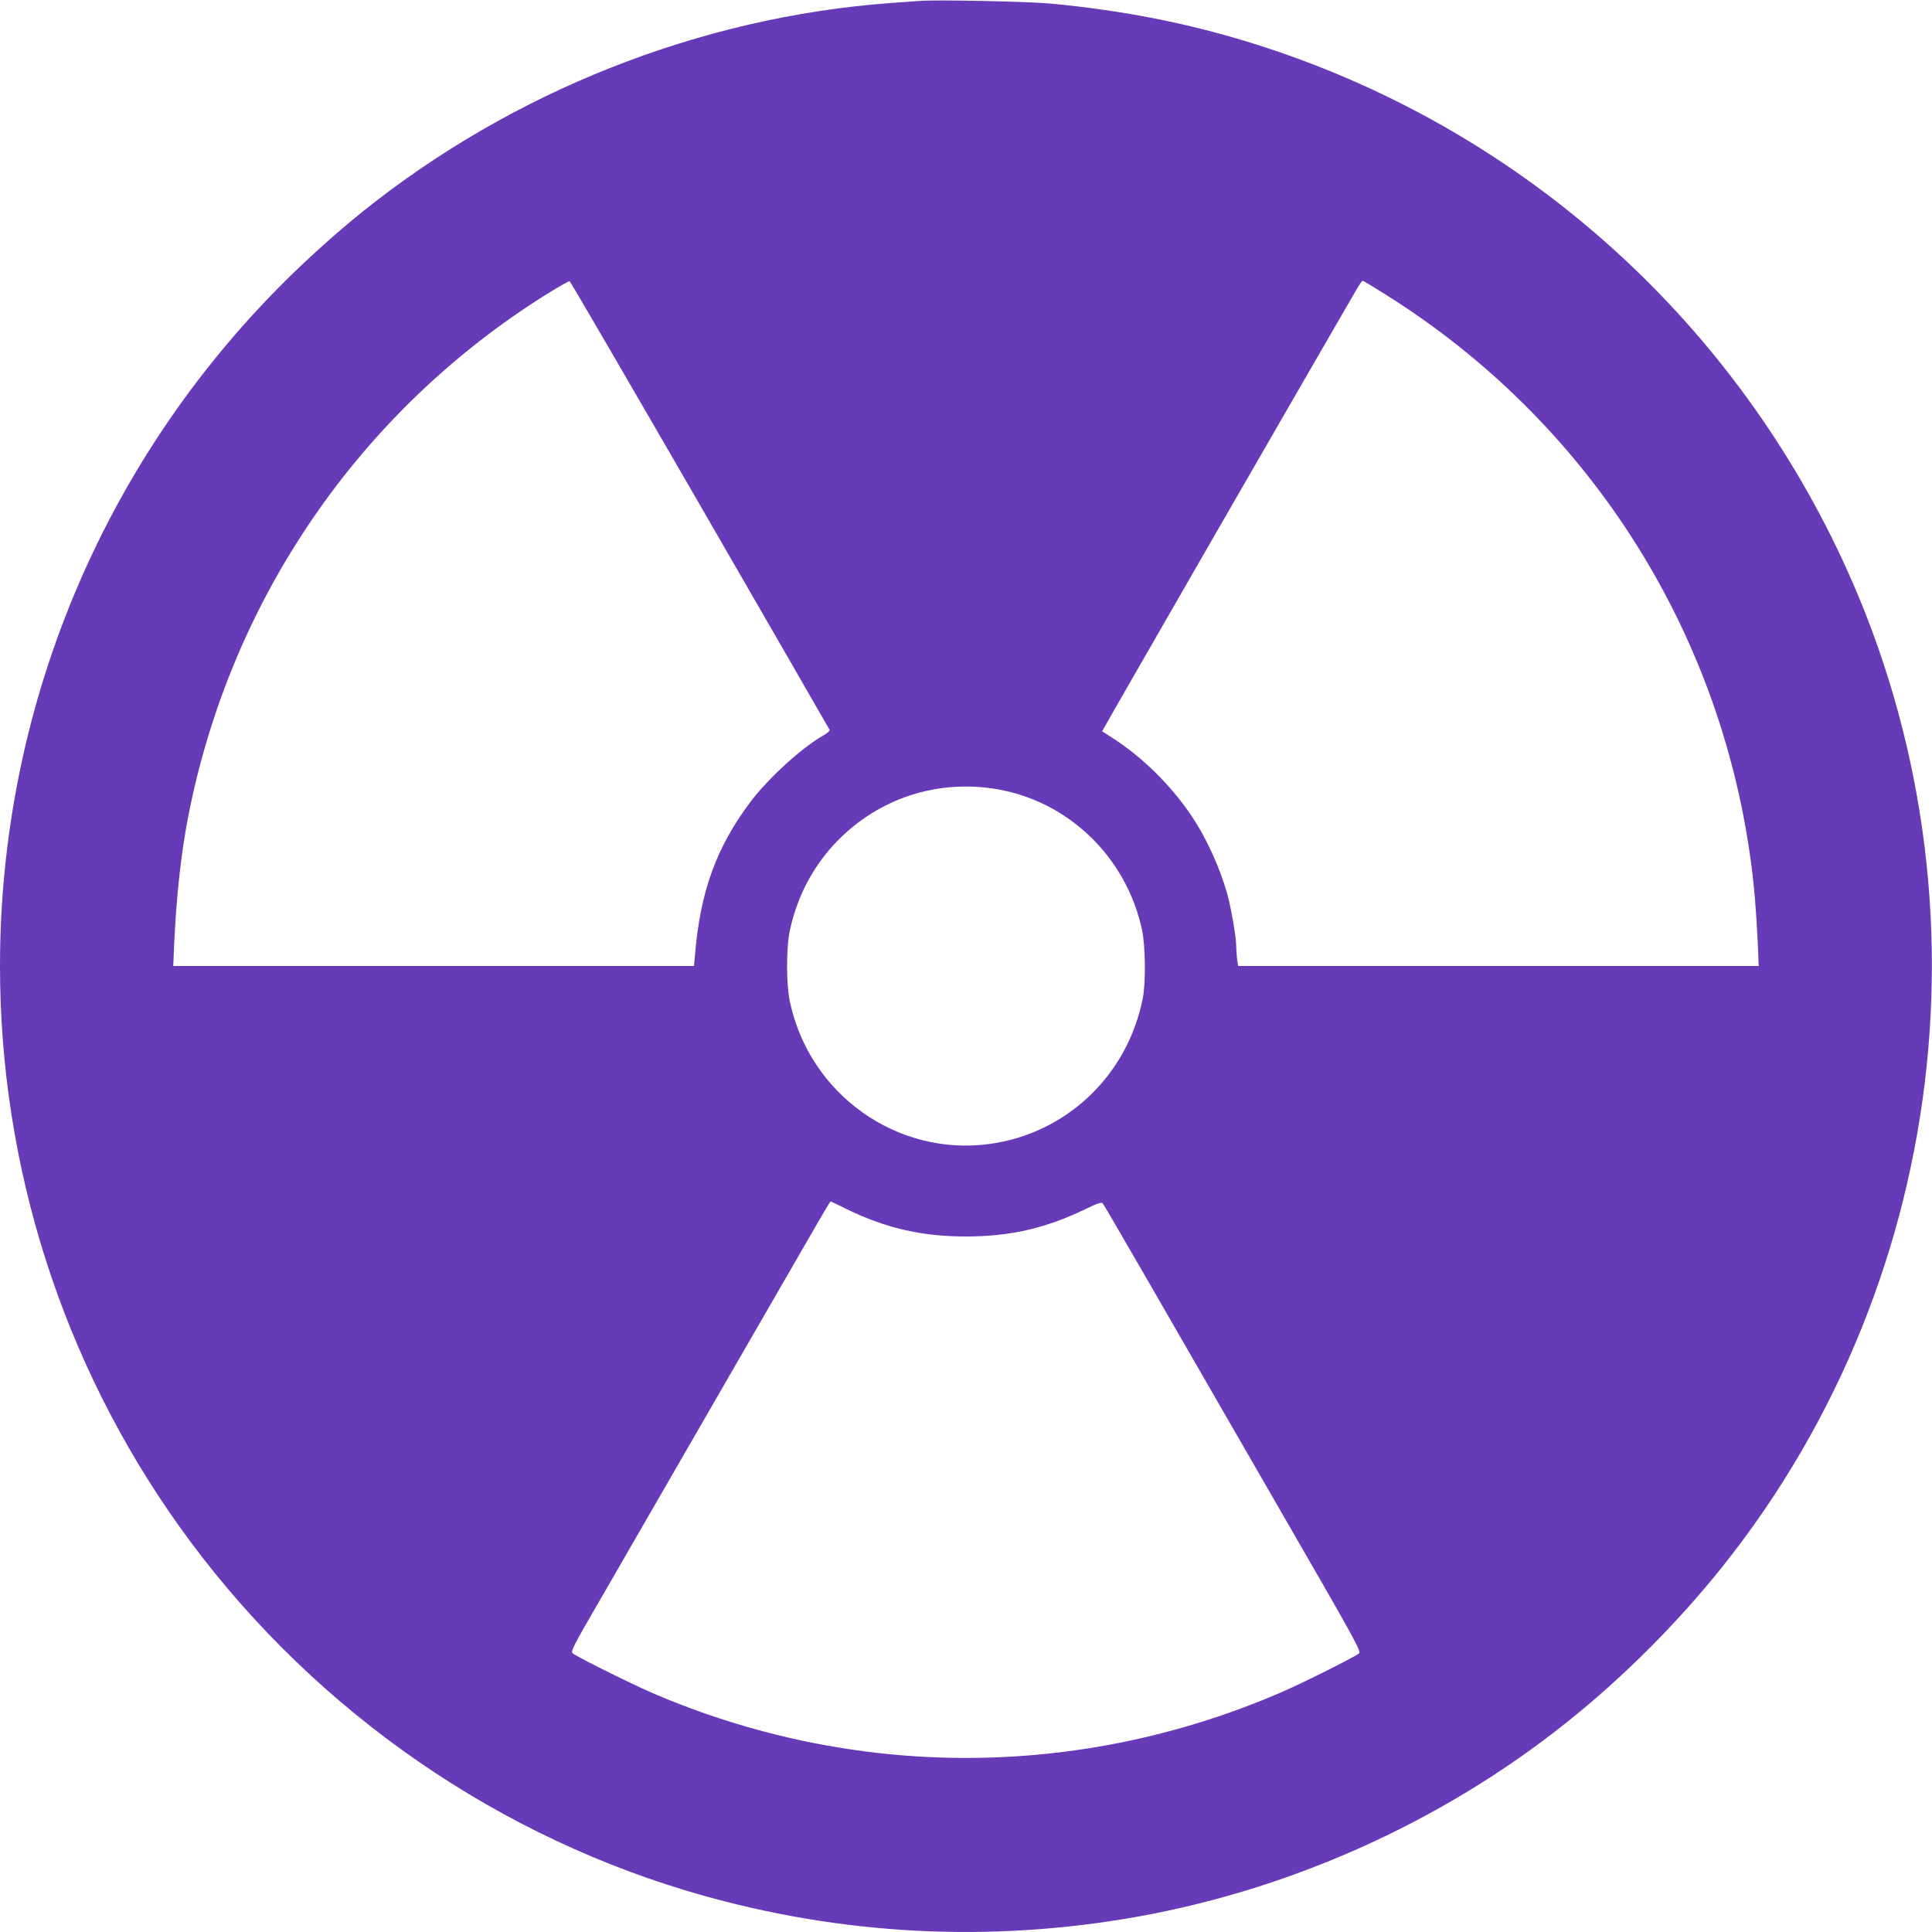 <?xml version="1.0" standalone="no"?>
<!DOCTYPE svg PUBLIC "-//W3C//DTD SVG 20010904//EN"
 "http://www.w3.org/TR/2001/REC-SVG-20010904/DTD/svg10.dtd">
<svg version="1.0" xmlns="http://www.w3.org/2000/svg"
 width="1280pt" height="1280pt" viewBox="0 0 1280 1280"
 preserveAspectRatio="xMidYMid meet">
<g transform="translate(0,1280) scale(0.1,-0.1)"
fill="#673ab7" stroke="none">
<path d="M6095 12794 c-27 -2 -115 -8 -195 -14 -1261 -93 -2504 -584 -3500
-1384 -162 -130 -364 -311 -522 -469 -1205 -1203 -1878 -2826 -1878 -4527 0
-1331 414 -2627 1186 -3710 821 -1152 2011 -2008 3354 -2414 945 -285 1925
-350 2900 -191 1067 174 2100 632 2945 1308 374 299 733 659 1031 1033 1539
1932 1819 4616 713 6826 -783 1566 -2159 2738 -3824 3259 -428 134 -858 219
-1340 265 -150 14 -756 27 -870 18z m-1458 -3339 c470 -814 857 -1485 859
-1490 3 -6 -14 -22 -37 -35 -144 -80 -370 -287 -489 -445 -226 -303 -331 -593
-366 -1017 l-6 -68 -1725 0 -1725 0 6 148 c15 317 45 593 92 837 279 1440
1136 2691 2376 3466 79 49 147 88 152 86 5 -2 393 -669 863 -1482z m4547 1391
c1324 -831 2204 -2195 2415 -3746 22 -159 37 -338 47 -557 l6 -143 -1725 0
-1724 0 -7 46 c-3 26 -6 66 -6 89 0 58 -36 263 -61 349 -51 177 -137 364 -231
505 -138 206 -325 391 -523 519 -38 24 -71 46 -73 47 -2 2 1261 2196 1680
2918 21 37 42 67 46 67 4 0 74 -42 156 -94z m-2601 -3271 c485 -73 878 -447
983 -935 23 -106 26 -352 5 -455 -101 -510 -505 -894 -1014 -964 -612 -84
-1191 326 -1323 939 -26 118 -26 362 0 480 49 227 160 434 320 595 272 274
646 398 1029 340z m-977 -2784 c261 -128 502 -183 794 -183 291 0 529 54 795
183 78 38 102 46 111 36 6 -6 139 -235 296 -507 157 -272 540 -937 852 -1478
532 -921 567 -984 549 -997 -39 -29 -395 -207 -533 -265 -1331 -569 -2809
-569 -4140 0 -138 59 -494 236 -534 265 -17 13 -6 36 192 377 115 200 496 860
847 1468 654 1134 663 1150 669 1150 2 0 48 -22 102 -49z"/>
</g>
</svg>
